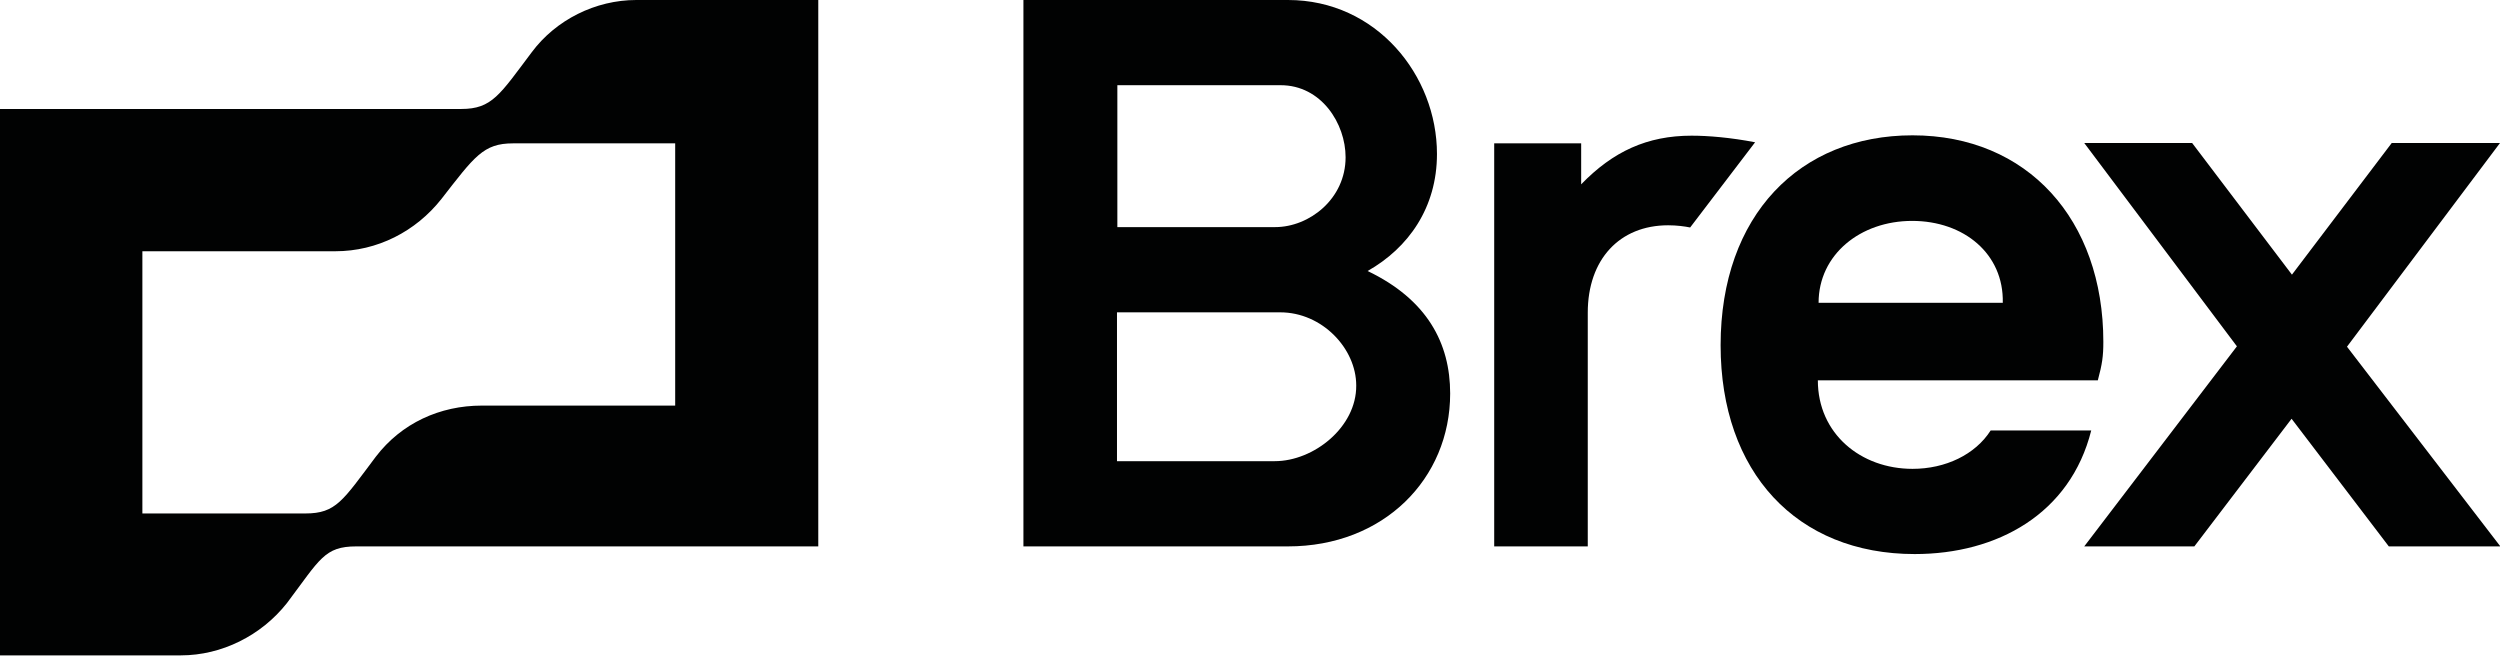 <svg width="122" height="32" viewBox="0 0 122 32" fill="none" xmlns="http://www.w3.org/2000/svg">
<g clip-path="url(#clip0_2294_7191)">
<path d="M82.551 6.621C80.384 6.621 78.719 7.389 77.161 8.995V6.996H72.917V26.664H77.483V15.259C77.483 12.654 79.041 10.994 81.405 10.994C81.835 10.994 82.211 11.047 82.479 11.101L85.649 6.943C84.449 6.711 83.357 6.621 82.551 6.621ZM122 6.978H116.717L111.847 13.403L106.976 6.978H101.711L109.161 16.901L101.711 26.664H107.084L111.829 20.435L116.574 26.664H122.018L114.533 16.919L122 6.978ZM25.947 2.552C24.389 4.622 24.013 5.318 22.509 5.318H0V31.982H8.828C10.816 31.982 12.75 31.018 14.003 29.43C15.615 27.288 15.83 26.664 17.388 26.664H39.932V0H31.051C29.063 0 27.129 0.964 25.947 2.552ZM32.931 19.793H23.512C21.47 19.793 19.59 20.649 18.337 22.291C16.725 24.433 16.403 25.057 14.899 25.057H6.948V12.261H16.367C18.408 12.261 20.289 11.297 21.542 9.709C23.154 7.639 23.583 6.996 25.034 6.996H32.949V19.793H32.931ZM66.739 13.225C68.727 12.1 70.124 10.137 70.124 7.514C70.124 3.677 67.169 0 62.853 0H49.943V26.664H62.853C67.527 26.664 70.768 23.362 70.768 19.204C70.768 16.741 69.64 14.617 66.739 13.225ZM54.527 4.158H62.495C64.483 4.158 65.665 6.032 65.665 7.674C65.665 9.709 63.892 11.083 62.227 11.083H54.527V4.158ZM62.209 22.505H54.509V15.242H62.477C64.519 15.242 66.184 17.008 66.184 18.811C66.202 20.846 64.107 22.505 62.209 22.505Z" fill="#010202"/>
<path d="M97.145 21.006C96.393 22.184 94.943 22.88 93.331 22.88C90.806 22.88 88.711 21.167 88.711 18.561H102.374C102.589 17.758 102.643 17.383 102.643 16.687C102.643 10.708 98.936 6.604 93.331 6.604C87.834 6.604 83.966 10.494 83.966 16.848C83.966 23.041 87.673 27.038 93.439 27.038C97.468 27.038 101.031 25.075 102.052 21.006C102.034 21.006 97.145 21.006 97.145 21.006ZM93.313 10.78C95.838 10.78 97.79 12.386 97.736 14.777H88.747C88.747 12.422 90.788 10.78 93.313 10.78Z" fill="#010202"/>
</g>
<defs>
<clipPath id="clip0_2294_7191">
<rect width="122" height="32" fill="white"/>
</clipPath>
</defs>
</svg>
